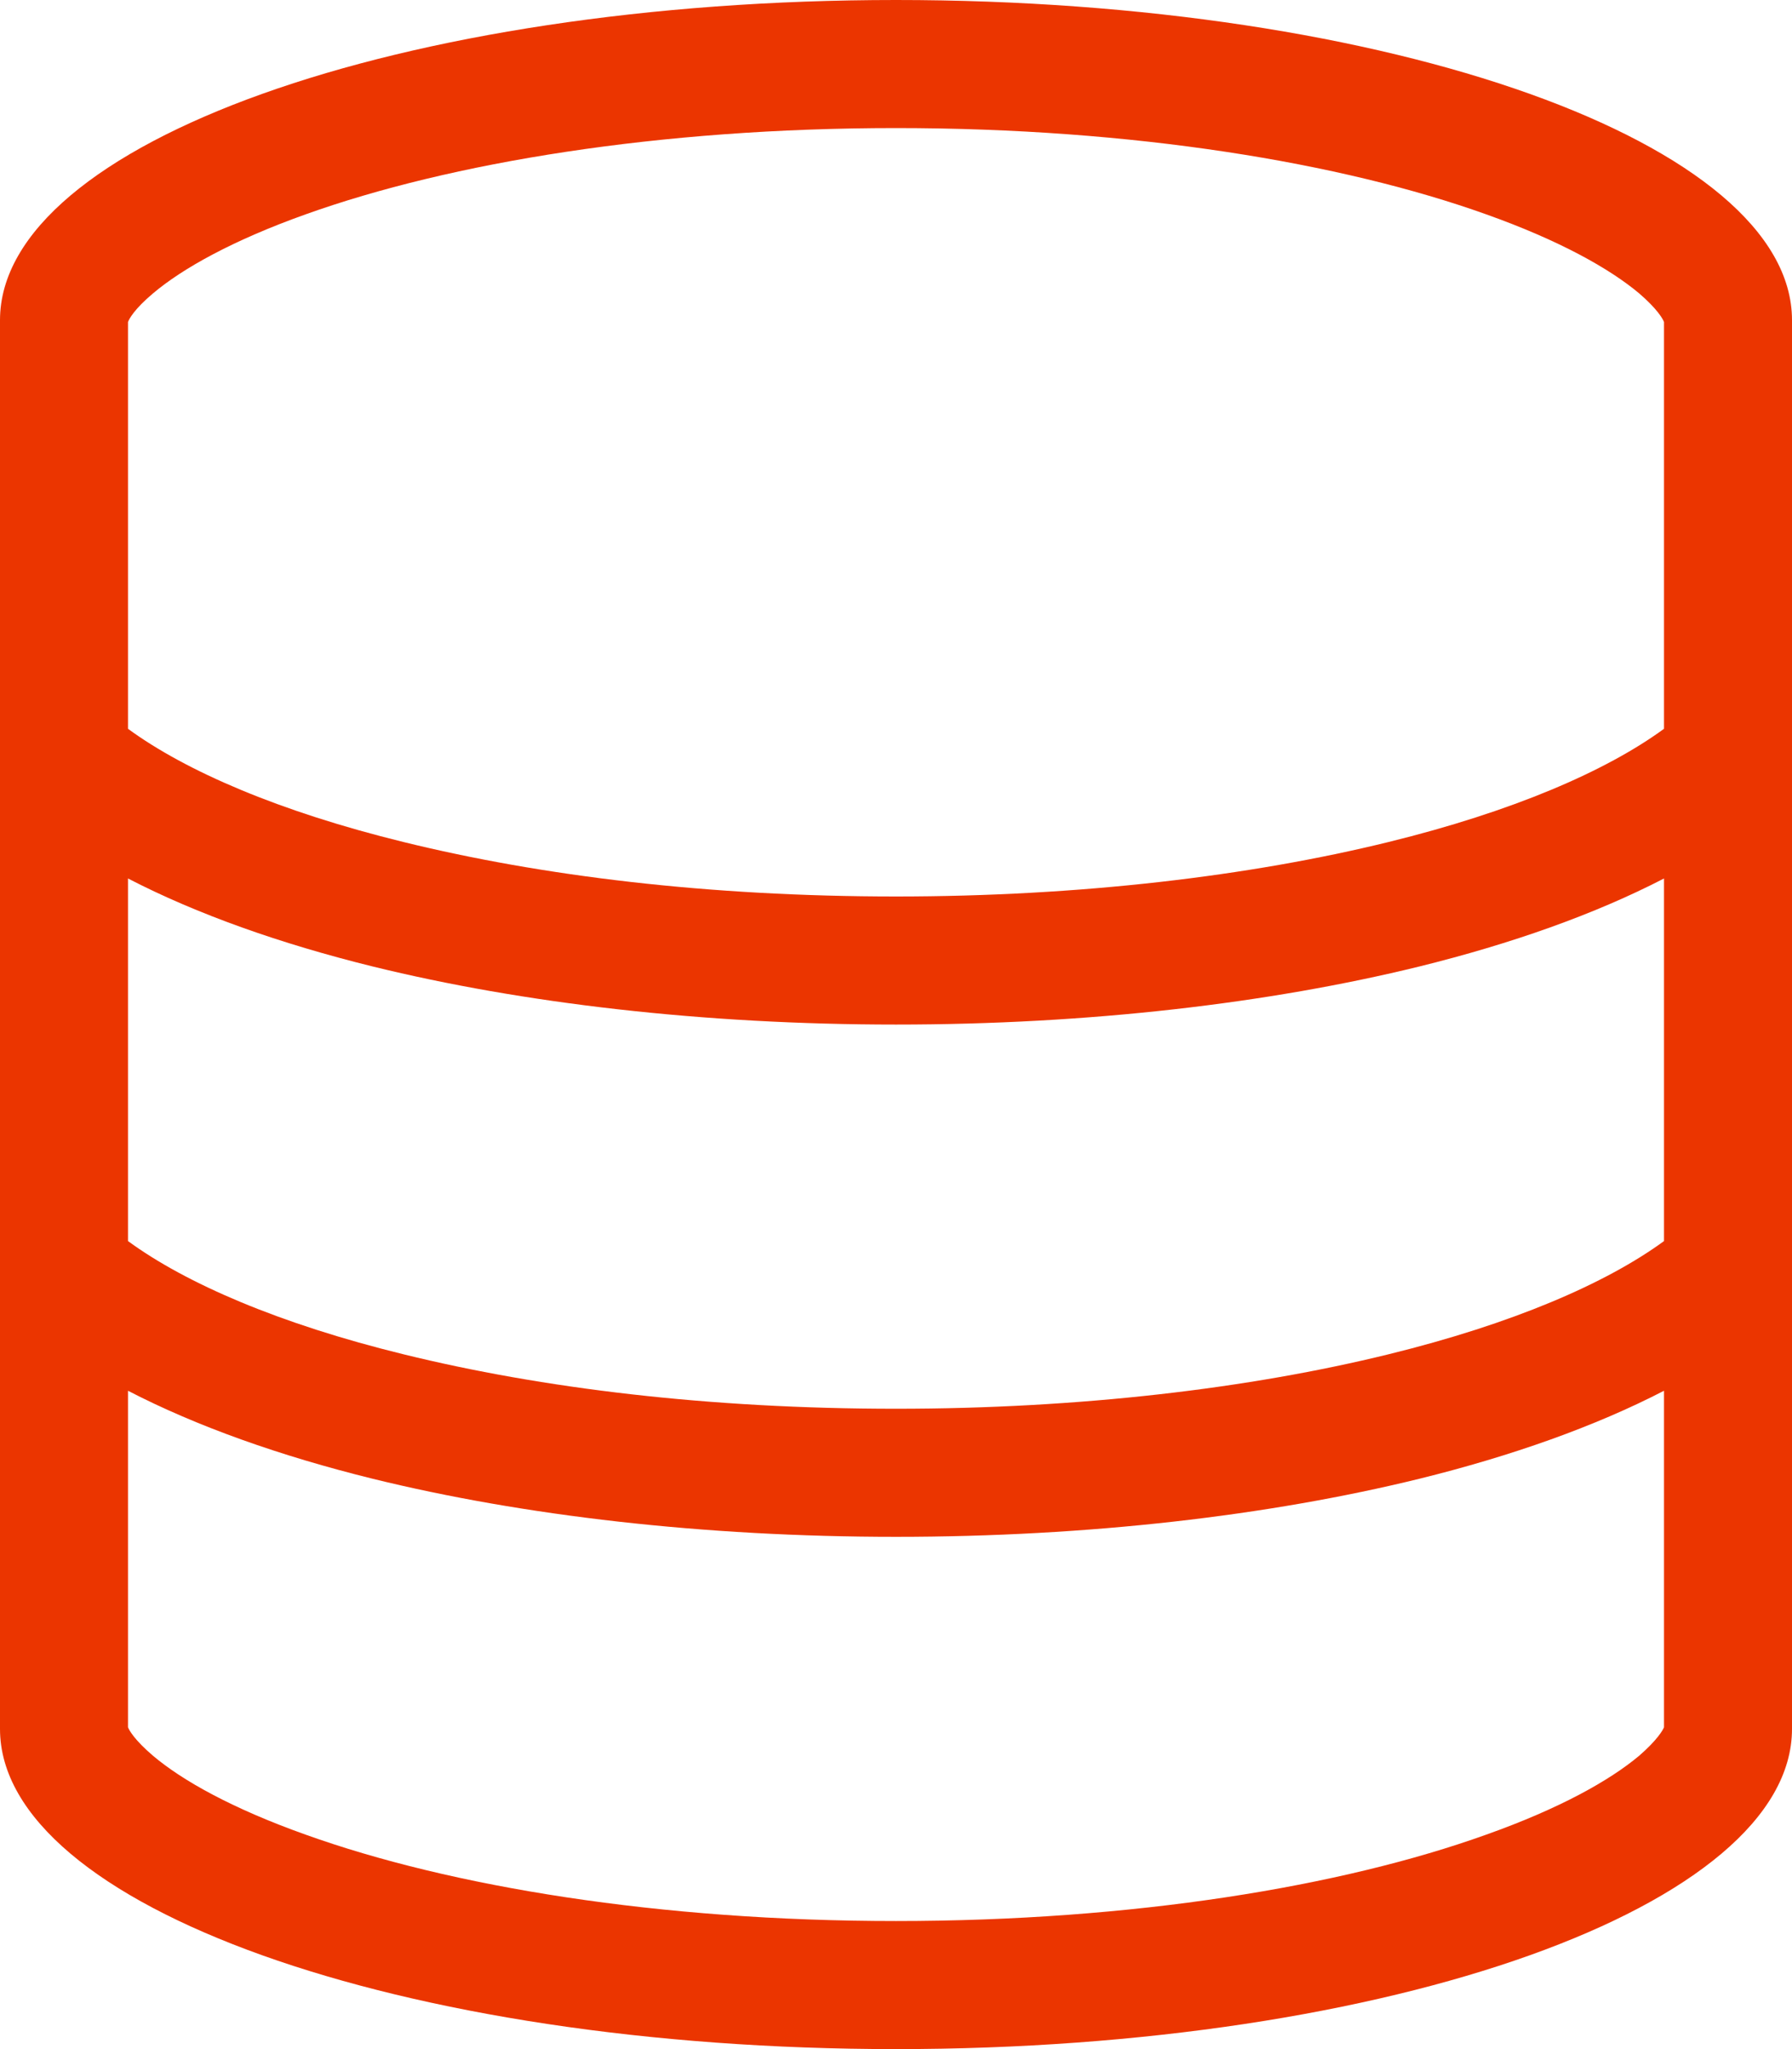 <svg xmlns="http://www.w3.org/2000/svg" id="b" width="52.5" height="60" viewBox="0 0 52.5 60"><defs><style>.d{fill:#eb3500;}</style></defs><g id="c"><path class="d" d="M26.25,60c-14.496,0-26.25-4.195-26.25-9.375V9.375C0,4.198,11.754,0,26.25,0s26.25,4.198,26.25,9.375V50.625c0,5.18-11.754,9.375-26.25,9.375ZM48.75,9.428c-.035-.089-.188-.373-.727-.837-.867-.727-2.332-1.549-4.477-2.313-4.242-1.518-10.359-2.528-17.297-2.528s-13.055,1.01-17.3,2.528c-2.141,.764-3.607,1.587-4.467,2.313-.551,.464-.698,.748-.732,.837v11.912c1.696,1.242,4.441,2.426,8.074,3.316,4.055,.996,8.93,1.594,14.426,1.594,5.391,0,10.371-.598,14.426-1.594,3.633-.891,6.375-2.074,8.074-3.316V9.428Zm0,16.295c-2.016,1.043-4.465,1.91-7.172,2.578-4.395,1.078-9.68,1.699-15.328,1.699s-10.934-.621-15.326-1.699c-2.708-.668-5.161-1.535-7.174-2.578v10.617c1.696,1.242,4.441,2.426,8.074,3.316,4.055,.996,8.93,1.594,14.426,1.594,5.391,0,10.371-.598,14.426-1.594,3.633-.891,6.375-2.074,8.074-3.316v-10.617ZM4.482,51.41c.86,.727,2.326,1.547,4.467,2.309,4.246,1.523,10.363,2.531,17.3,2.531s13.055-1.008,17.297-2.531c2.145-.762,3.609-1.582,4.477-2.309,.539-.469,.691-.75,.727-.832v-9.855c-2.016,1.043-4.465,1.91-7.172,2.578-4.395,1.078-9.68,1.699-15.328,1.699s-10.934-.621-15.326-1.699c-2.708-.668-5.161-1.535-7.174-2.578v9.855c.034,.082,.182,.363,.732,.832Zm44.268-.855l.012-.012-.012,.012Zm-45.005,0c-.002-.012-.004-.012-.005-.012l.005,.012ZM3.745,9.441l-.005,.016,.005-.016Zm45.016,.016s0-.006-.012-.016l.012,.016Z"></path></g></svg>